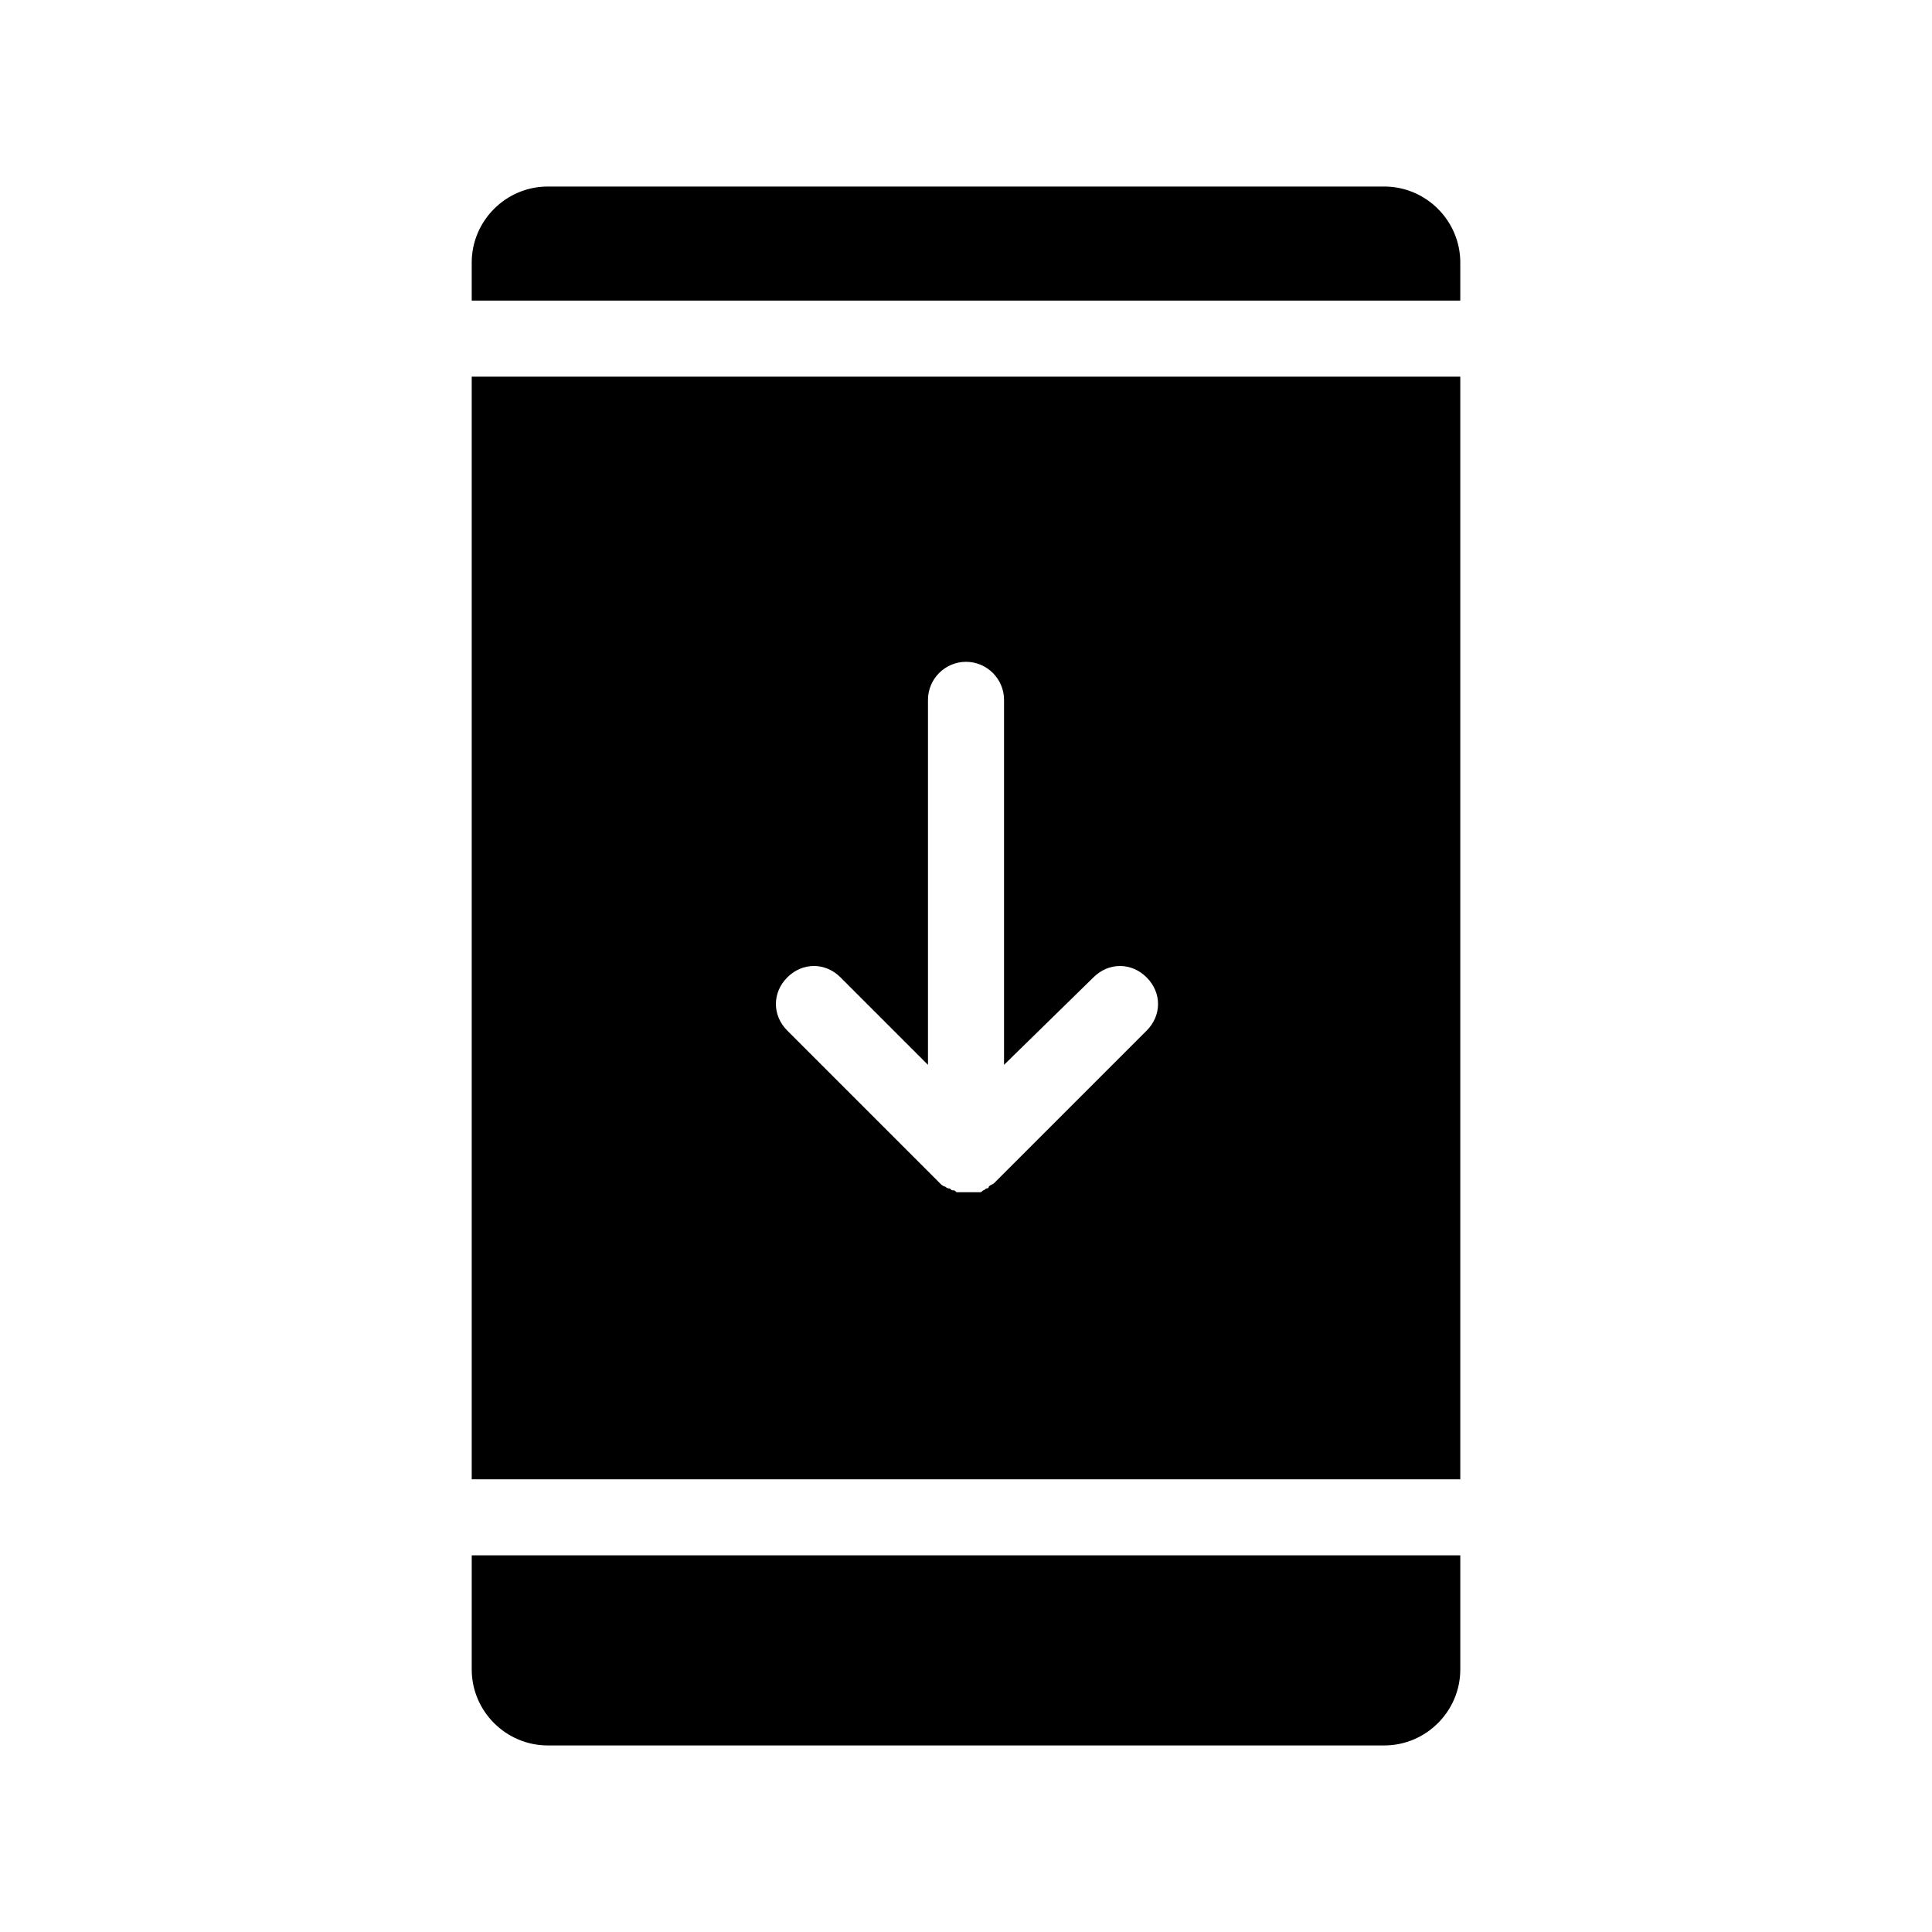 <?xml version="1.0" encoding="UTF-8"?>
<!-- Uploaded to: SVG Repo, www.svgrepo.com, Generator: SVG Repo Mixer Tools -->
<svg fill="#000000" width="800px" height="800px" version="1.1" viewBox="144 144 512 512" xmlns="http://www.w3.org/2000/svg">
 <path d="m530.99 213.59v10.078l-261.98-0.004v-10.078c0-11.082 9.07-20.152 20.152-20.152h221.68c11.086 0.004 20.152 9.07 20.152 20.156zm-261.98 30.227h261.98v292.21h-261.98zm83.633 173.31 40.305 40.305c0.504 0.504 1.008 1.008 1.512 1.008 0 0 0.504 0.504 1.008 0.504s0.504 0.504 1.008 0.504 0.504 0 1.008 0.504h1.008 2.016 2.016 1.008c0.504 0 0.504 0 1.008-0.504 0.504 0 0.504-0.504 1.008-0.504 0 0 0.504 0 0.504-0.504 0.504-0.504 1.008-0.504 1.512-1.008l40.305-40.305c4.031-4.031 4.031-10.078 0-14.105-4.031-4.031-10.078-4.031-14.105 0l-23.684 23.172v-96.73c0-5.543-4.535-10.078-10.078-10.078-5.543 0-10.078 4.535-10.078 10.078v96.73l-23.176-23.176c-4.031-4.031-10.078-4.031-14.105 0-4.027 4.031-4.027 10.078 0.004 14.109zm-83.633 169.28c0 11.082 9.07 20.152 20.152 20.152h221.68c11.082 0 20.152-9.07 20.152-20.152v-30.23l-261.98 0.004z"/>
</svg>